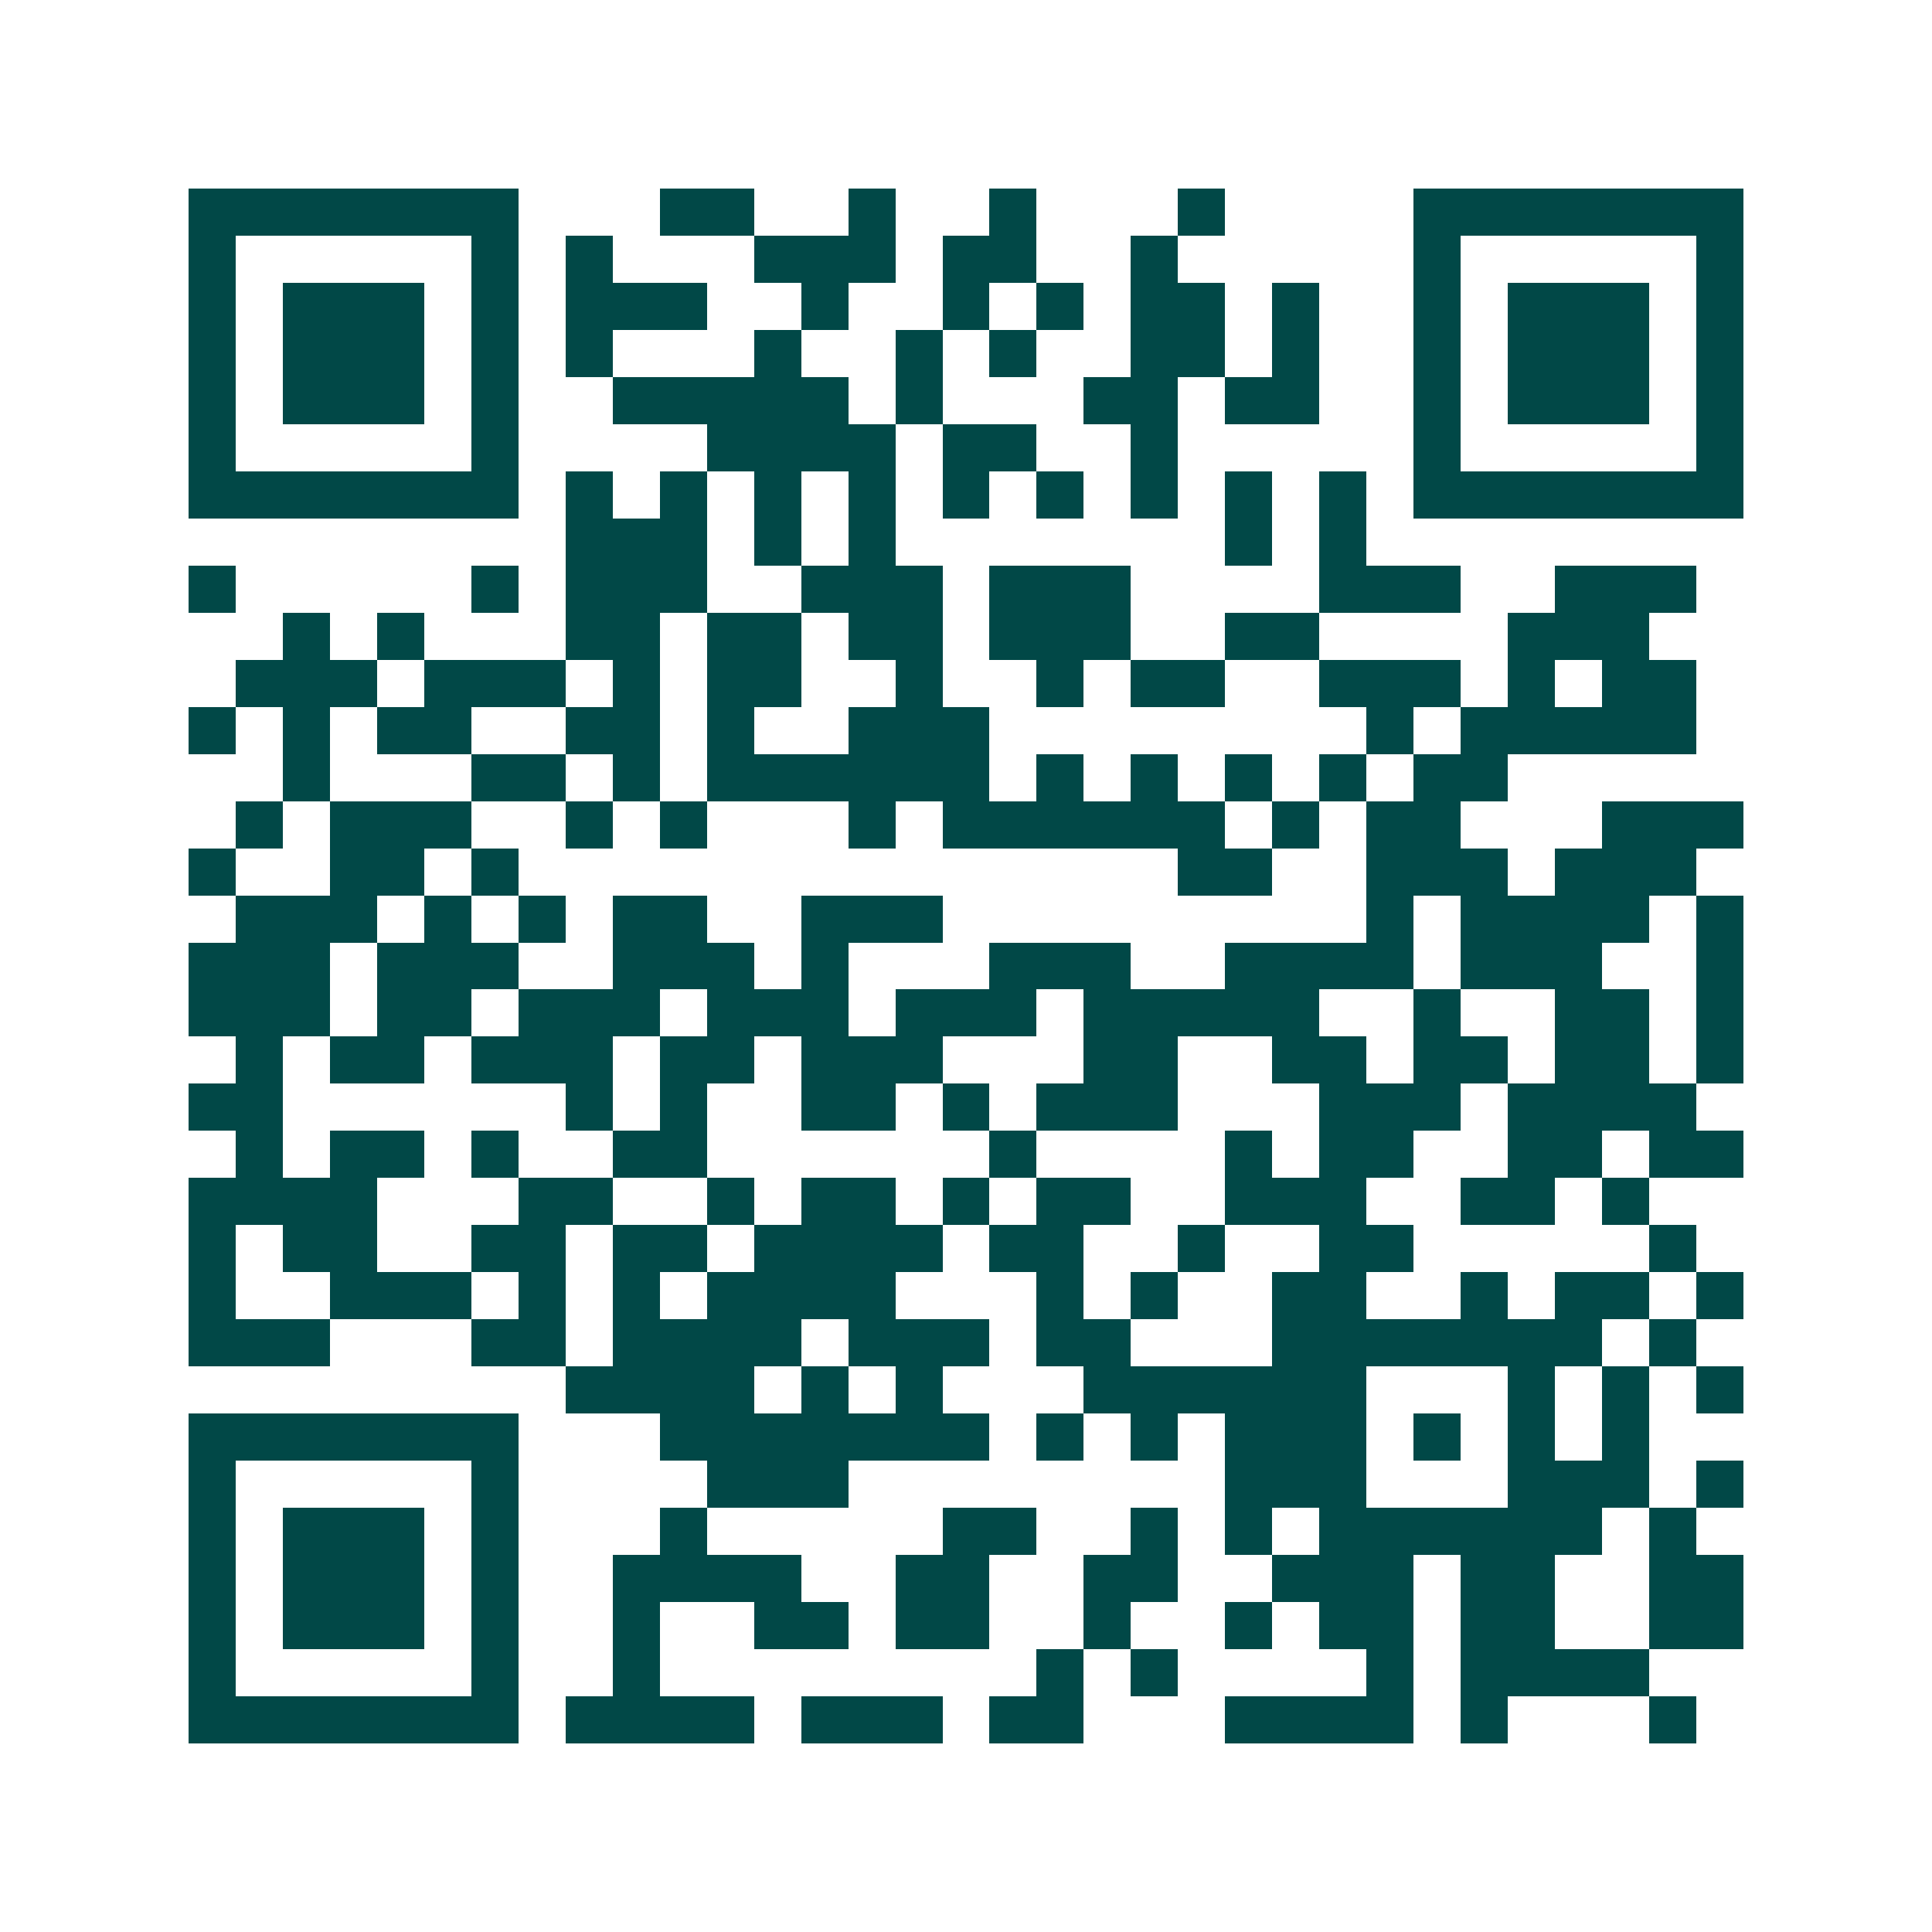 <svg xmlns="http://www.w3.org/2000/svg" width="200" height="200" viewBox="0 0 41 41" shape-rendering="crispEdges"><path fill="#ffffff" d="M0 0h41v41H0z"/><path stroke="#014847" d="M4 4.5h7m3 0h2m2 0h1m2 0h1m3 0h1m4 0h7M4 5.5h1m5 0h1m1 0h1m3 0h3m1 0h2m2 0h1m5 0h1m5 0h1M4 6.5h1m1 0h3m1 0h1m1 0h3m2 0h1m2 0h1m1 0h1m1 0h2m1 0h1m2 0h1m1 0h3m1 0h1M4 7.5h1m1 0h3m1 0h1m1 0h1m3 0h1m2 0h1m1 0h1m2 0h2m1 0h1m2 0h1m1 0h3m1 0h1M4 8.5h1m1 0h3m1 0h1m2 0h5m1 0h1m3 0h2m1 0h2m2 0h1m1 0h3m1 0h1M4 9.5h1m5 0h1m4 0h4m1 0h2m2 0h1m5 0h1m5 0h1M4 10.5h7m1 0h1m1 0h1m1 0h1m1 0h1m1 0h1m1 0h1m1 0h1m1 0h1m1 0h1m1 0h7M12 11.5h3m1 0h1m1 0h1m7 0h1m1 0h1M4 12.5h1m5 0h1m1 0h3m2 0h3m1 0h3m4 0h3m2 0h3M6 13.5h1m1 0h1m3 0h2m1 0h2m1 0h2m1 0h3m2 0h2m4 0h3M5 14.5h3m1 0h3m1 0h1m1 0h2m2 0h1m2 0h1m1 0h2m2 0h3m1 0h1m1 0h2M4 15.5h1m1 0h1m1 0h2m2 0h2m1 0h1m2 0h3m8 0h1m1 0h5M6 16.5h1m3 0h2m1 0h1m1 0h6m1 0h1m1 0h1m1 0h1m1 0h1m1 0h2M5 17.5h1m1 0h3m2 0h1m1 0h1m3 0h1m1 0h6m1 0h1m1 0h2m3 0h3M4 18.5h1m2 0h2m1 0h1m14 0h2m2 0h3m1 0h3M5 19.5h3m1 0h1m1 0h1m1 0h2m2 0h3m9 0h1m1 0h4m1 0h1M4 20.5h3m1 0h3m2 0h3m1 0h1m3 0h3m2 0h4m1 0h3m2 0h1M4 21.5h3m1 0h2m1 0h3m1 0h3m1 0h3m1 0h5m2 0h1m2 0h2m1 0h1M5 22.5h1m1 0h2m1 0h3m1 0h2m1 0h3m3 0h2m2 0h2m1 0h2m1 0h2m1 0h1M4 23.5h2m6 0h1m1 0h1m2 0h2m1 0h1m1 0h3m3 0h3m1 0h4M5 24.5h1m1 0h2m1 0h1m2 0h2m6 0h1m4 0h1m1 0h2m2 0h2m1 0h2M4 25.5h4m3 0h2m2 0h1m1 0h2m1 0h1m1 0h2m2 0h3m2 0h2m1 0h1M4 26.5h1m1 0h2m2 0h2m1 0h2m1 0h4m1 0h2m2 0h1m2 0h2m5 0h1M4 27.5h1m2 0h3m1 0h1m1 0h1m1 0h4m3 0h1m1 0h1m2 0h2m2 0h1m1 0h2m1 0h1M4 28.5h3m3 0h2m1 0h4m1 0h3m1 0h2m3 0h7m1 0h1M12 29.5h4m1 0h1m1 0h1m3 0h6m3 0h1m1 0h1m1 0h1M4 30.5h7m3 0h7m1 0h1m1 0h1m1 0h3m1 0h1m1 0h1m1 0h1M4 31.5h1m5 0h1m4 0h3m8 0h3m3 0h3m1 0h1M4 32.5h1m1 0h3m1 0h1m3 0h1m5 0h2m2 0h1m1 0h1m1 0h6m1 0h1M4 33.5h1m1 0h3m1 0h1m2 0h4m2 0h2m2 0h2m2 0h3m1 0h2m2 0h2M4 34.5h1m1 0h3m1 0h1m2 0h1m2 0h2m1 0h2m2 0h1m2 0h1m1 0h2m1 0h2m2 0h2M4 35.5h1m5 0h1m2 0h1m8 0h1m1 0h1m4 0h1m1 0h4M4 36.5h7m1 0h4m1 0h3m1 0h2m3 0h4m1 0h1m3 0h1"/></svg>
